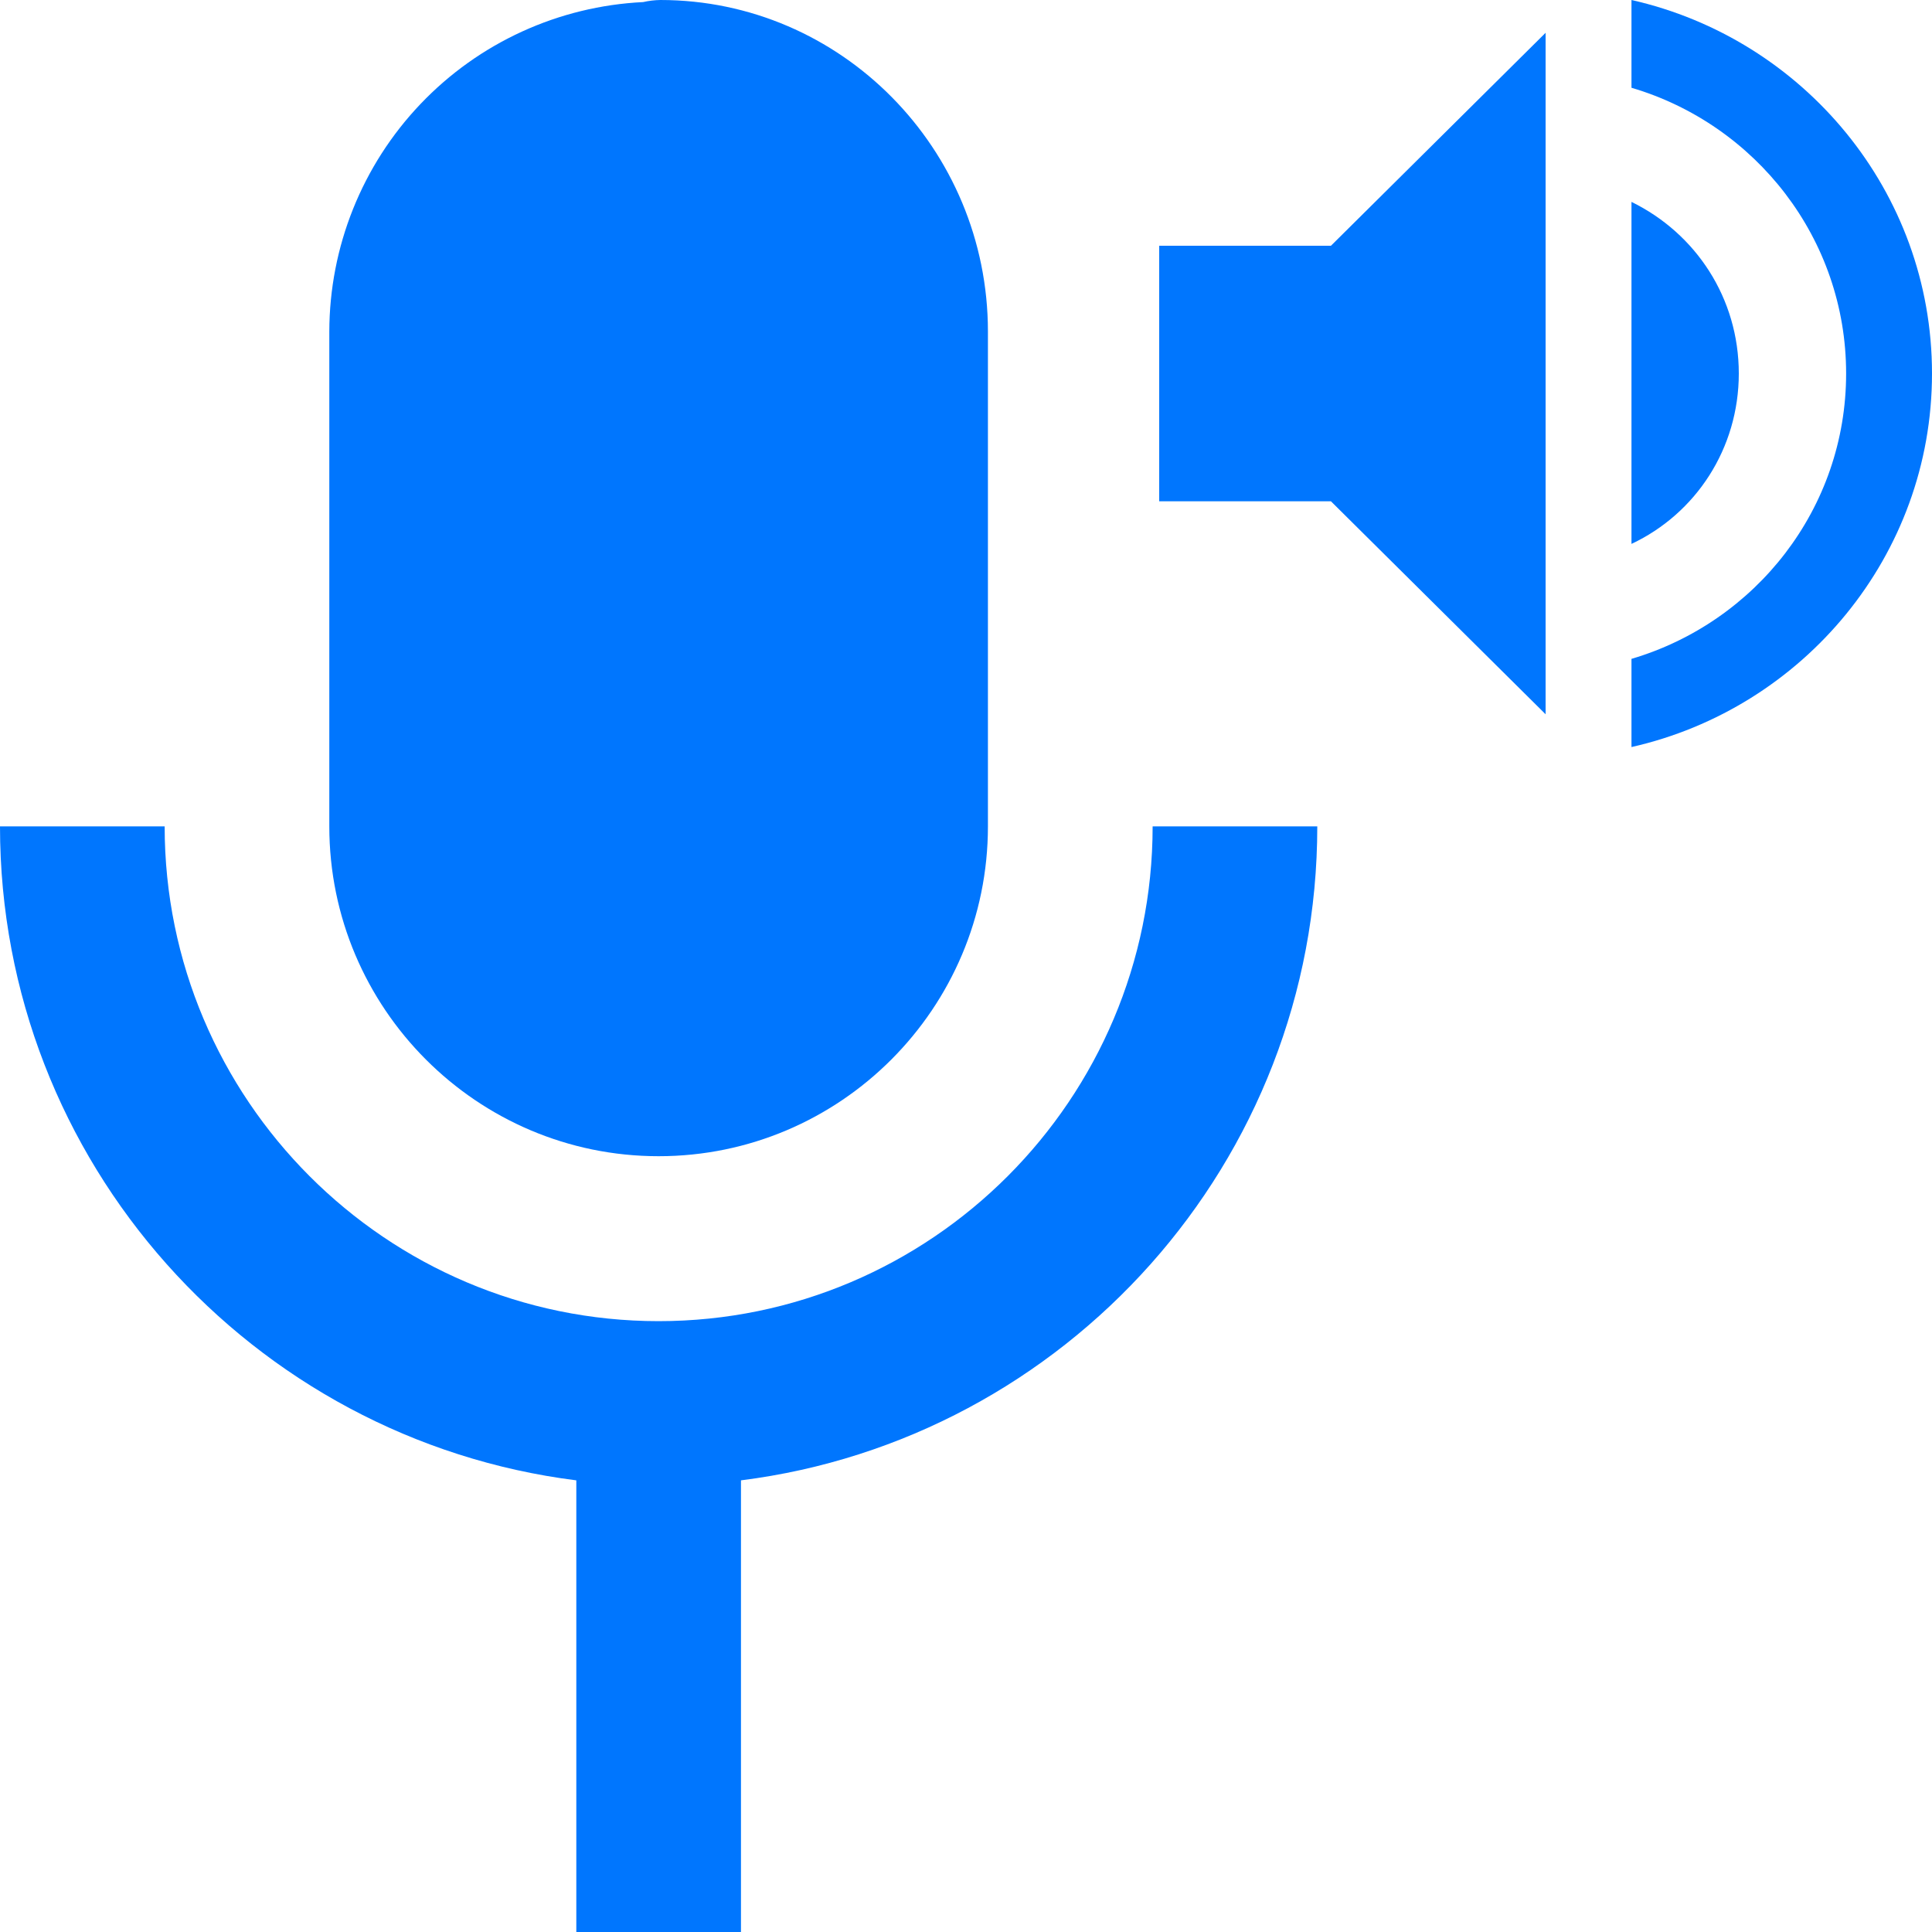 <svg width="40" height="40" viewBox="0 0 40 40" fill="none" xmlns="http://www.w3.org/2000/svg">
<g clip-path="url(#clip0_3616_2630)">
<path d="M13.636 23.938C17.397 23.938 20.454 20.875 20.454 17.109V6.865C20.454 3.08 17.412 3.05176e-05 13.672 3.05176e-05C13.552 0.002 13.433 0.016 13.316 0.043C11.566 0.128 9.915 0.883 8.706 2.153C7.496 3.423 6.821 5.11 6.818 6.865V17.109C6.818 20.875 9.876 23.938 13.636 23.938Z" fill="#0076FE"/>
<path d="M11.932 30.649V40H15.341V30.649C22.055 29.804 27.273 24.063 27.273 17.109H23.864C23.864 22.758 19.277 27.353 13.636 27.353C7.996 27.353 3.409 22.758 3.409 17.109H0C0 24.061 5.218 29.804 11.932 30.649Z" fill="#0076FE"/>
<path d="M33.778 3.05176e-05V1.817C36.347 2.575 38.222 4.938 38.222 7.733C38.222 10.529 36.347 12.883 33.778 13.641V15.467C37.333 14.664 40 11.507 40 7.733C40 3.959 37.333 0.802 33.778 3.05176e-05ZM36 7.733C36 6.173 35.111 4.832 33.778 4.18V11.261C35.111 10.634 36 9.285 36 7.733ZM24 5.088V10.379H27.556L32 14.788V0.679L27.556 5.088H24Z" fill="#0076FE"/>
</g>
<defs>
<clipPath id="clip0_3616_2630">
<rect width="40" height="40" fill="white"/>
</clipPath>
</defs>
</svg>
